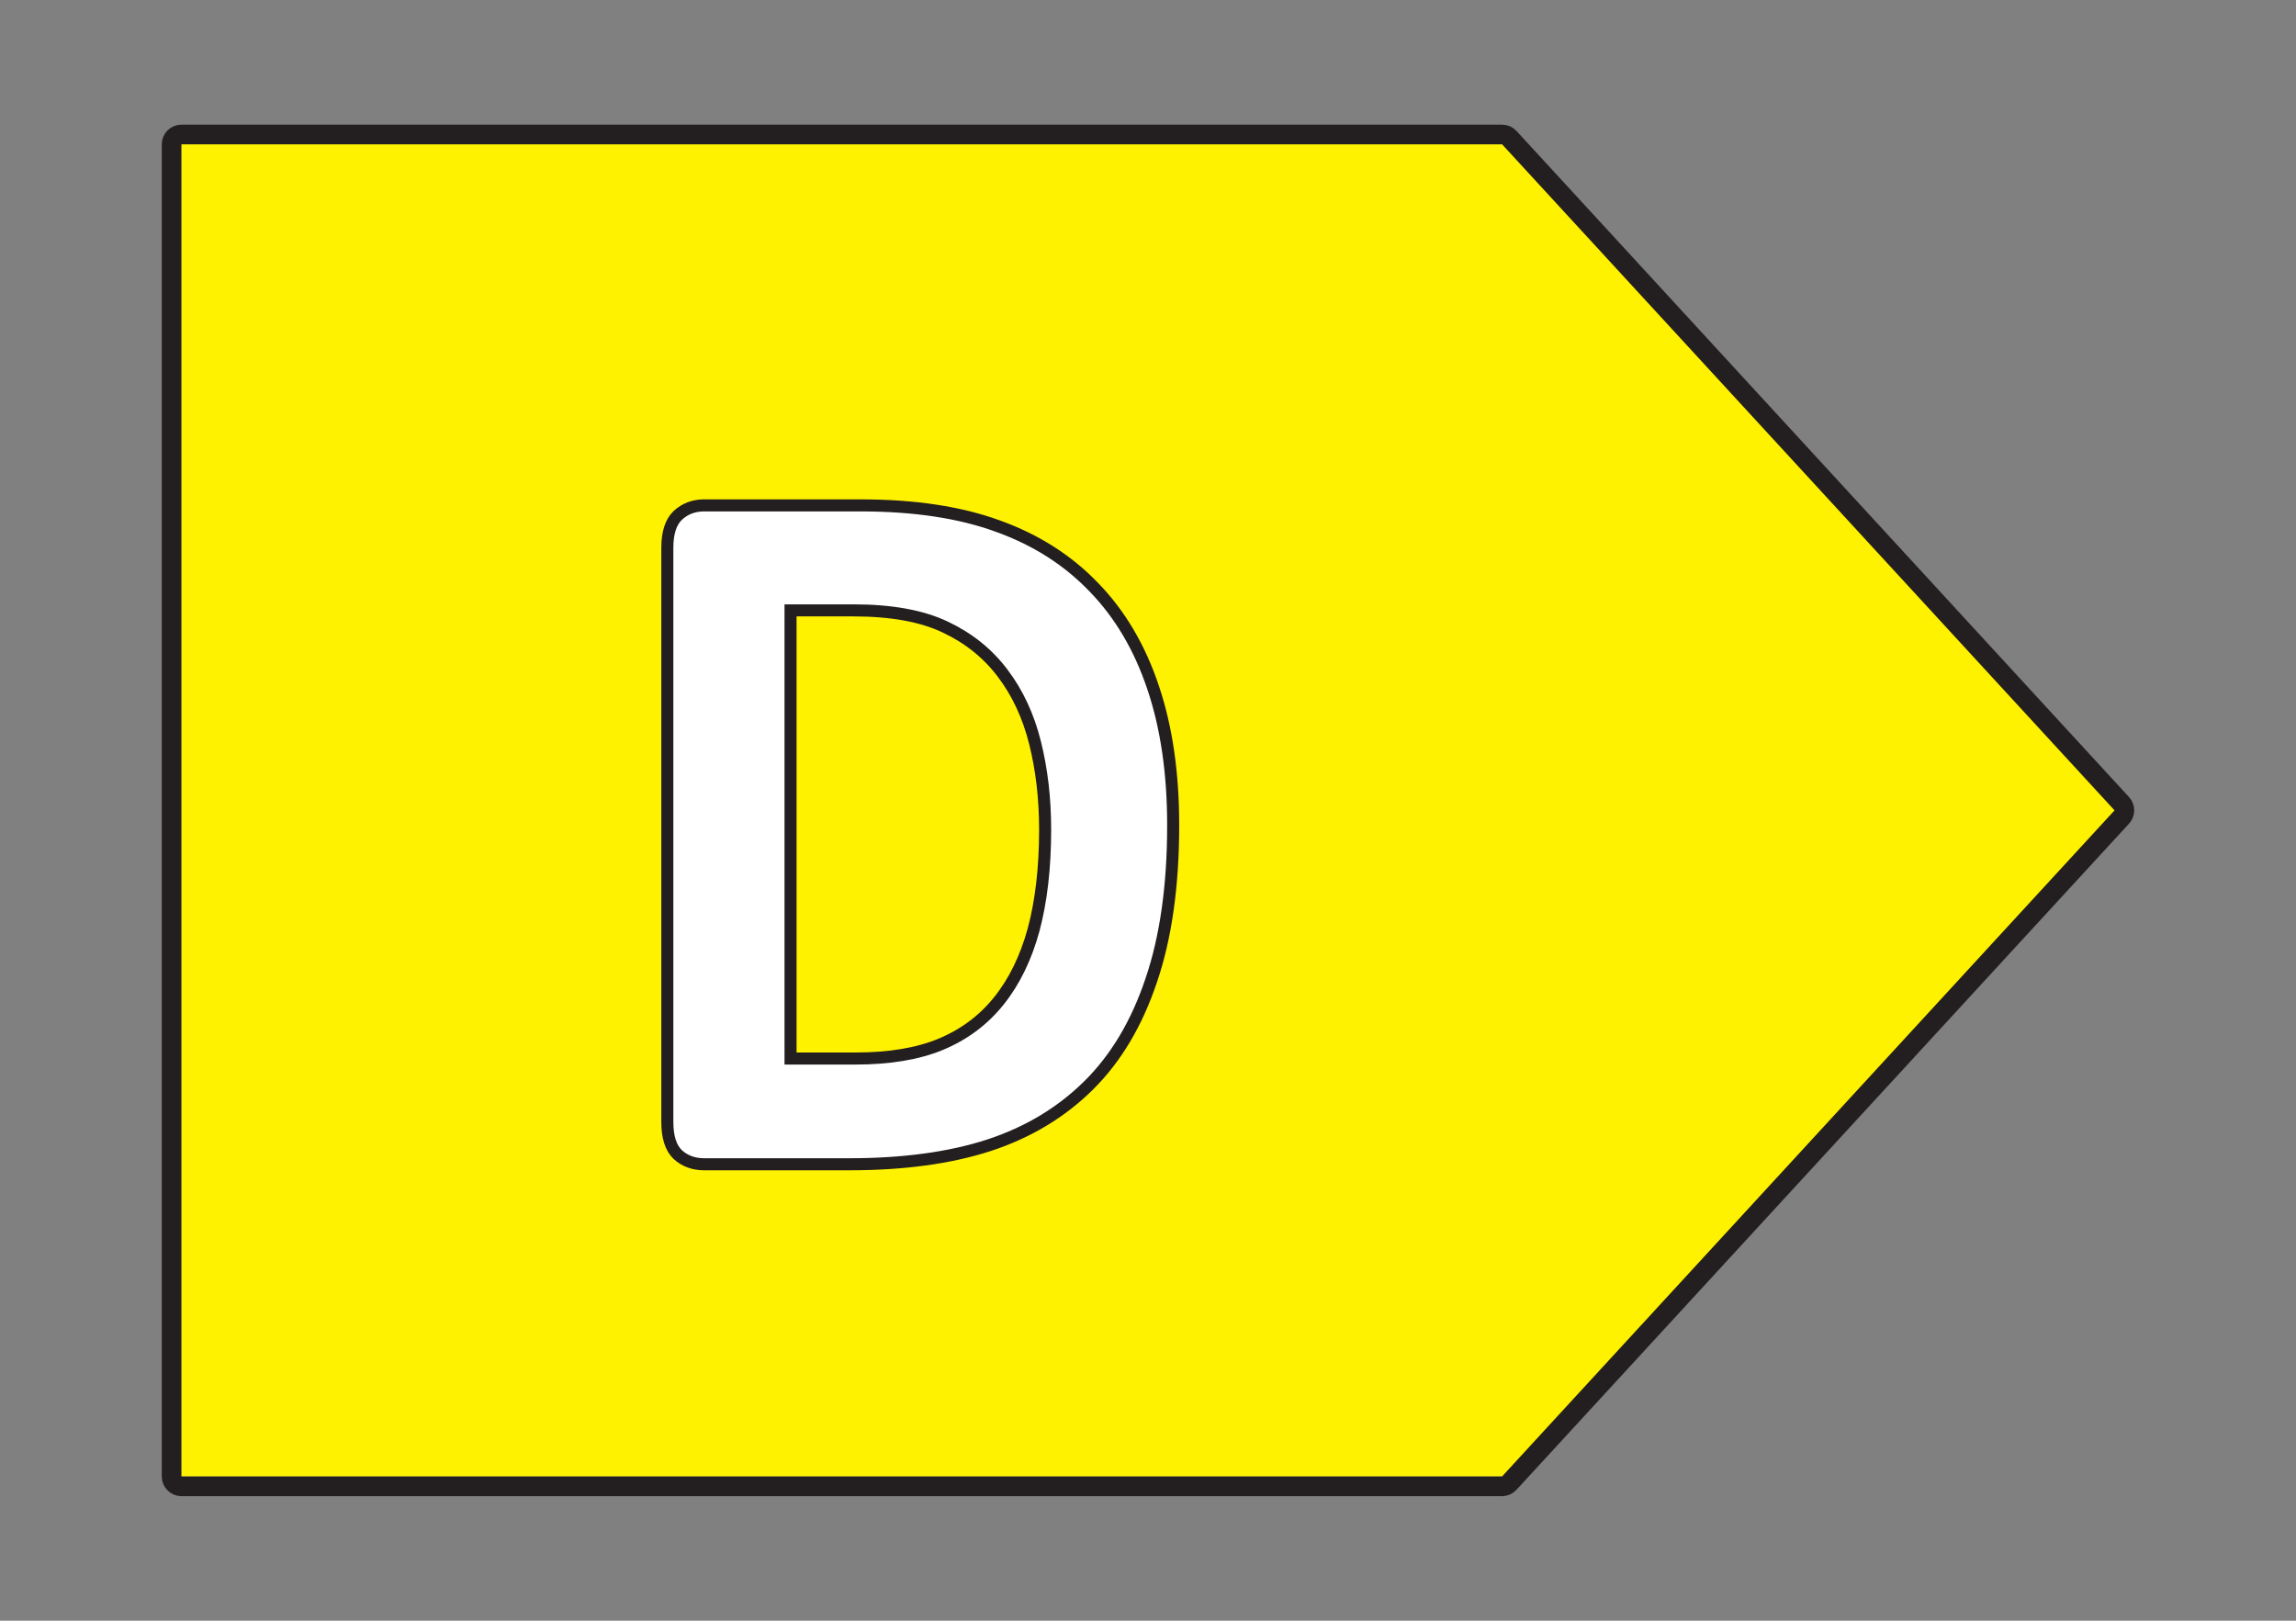 <?xml version="1.0" encoding="UTF-8" standalone="no"?>
<svg
   xmlns:dc="http://purl.org/dc/elements/1.1/"
   xmlns:cc="http://creativecommons.org/ns#"
   xmlns:rdf="http://www.w3.org/1999/02/22-rdf-syntax-ns#"
   xmlns:svg="http://www.w3.org/2000/svg"
   xmlns="http://www.w3.org/2000/svg"
   xmlns:xlink="http://www.w3.org/1999/xlink"
   width="96.378pt"
   height="68.031pt"
   viewBox="0 0 96.378 68.031"
   version="1.2"
   id="svg220">
  <rect x="0" y="0" width="96.378" height="68.031" fill="#808080" stroke="none"/>
  <defs
     id="defs207">
    <g
       id="g205">
      <symbol
         overflow="visible"
         id="glyph0-0">
        <path
           style="stroke:none;"
           d="M 19.5 -27.656 L 19.5 0 L 0.828 0 L 0.828 -27.656 Z M 17.359 -2.156 L 17.359 -25.5 L 2.906 -25.5 L 2.906 -2.156 Z M 15.406 -18.062 C 15.406 -17.25 15.297 -16.523 15.078 -15.891 C 14.859 -15.266 14.555 -14.734 14.172 -14.297 C 13.785 -13.859 13.316 -13.508 12.766 -13.25 C 12.223 -12.988 11.629 -12.816 10.984 -12.734 L 10.891 -10.156 C 10.867 -9.969 10.719 -9.832 10.438 -9.75 C 10.156 -9.676 9.77 -9.641 9.281 -9.641 C 8.977 -9.641 8.723 -9.645 8.516 -9.656 C 8.316 -9.676 8.156 -9.703 8.031 -9.734 C 7.906 -9.766 7.816 -9.812 7.766 -9.875 C 7.711 -9.945 7.688 -10.039 7.688 -10.156 L 7.531 -13.5 C 7.488 -14.07 7.566 -14.461 7.766 -14.672 C 7.973 -14.891 8.273 -15 8.672 -15 L 8.922 -15 C 9.41 -15 9.82 -15.07 10.156 -15.219 C 10.5 -15.375 10.773 -15.578 10.984 -15.828 C 11.191 -16.086 11.344 -16.391 11.438 -16.734 C 11.539 -17.086 11.594 -17.461 11.594 -17.859 C 11.594 -18.734 11.344 -19.438 10.844 -19.969 C 10.352 -20.5 9.602 -20.766 8.594 -20.766 C 8.133 -20.766 7.723 -20.719 7.359 -20.625 C 7.004 -20.539 6.695 -20.441 6.438 -20.328 C 6.176 -20.223 5.957 -20.125 5.781 -20.031 C 5.613 -19.938 5.5 -19.891 5.438 -19.891 C 5.383 -19.891 5.328 -19.906 5.266 -19.938 C 5.211 -19.977 5.164 -20.047 5.125 -20.141 C 5.094 -20.242 5.066 -20.391 5.047 -20.578 C 5.023 -20.773 5.016 -21.039 5.016 -21.375 C 5.016 -21.738 5.031 -22.02 5.062 -22.219 C 5.094 -22.426 5.164 -22.578 5.281 -22.672 C 5.363 -22.785 5.535 -22.898 5.797 -23.016 C 6.055 -23.141 6.363 -23.25 6.719 -23.344 C 7.07 -23.445 7.461 -23.535 7.891 -23.609 C 8.328 -23.68 8.781 -23.719 9.25 -23.719 C 10.363 -23.719 11.312 -23.566 12.094 -23.266 C 12.883 -22.973 13.52 -22.566 14 -22.047 C 14.488 -21.535 14.844 -20.938 15.062 -20.25 C 15.289 -19.562 15.406 -18.832 15.406 -18.062 Z M 11.344 -6.062 C 11.344 -5.695 11.305 -5.379 11.234 -5.109 C 11.172 -4.848 11.062 -4.633 10.906 -4.469 C 10.75 -4.312 10.539 -4.195 10.281 -4.125 C 10.02 -4.051 9.707 -4.016 9.344 -4.016 C 8.957 -4.016 8.633 -4.051 8.375 -4.125 C 8.125 -4.195 7.922 -4.312 7.766 -4.469 C 7.609 -4.633 7.492 -4.848 7.422 -5.109 C 7.359 -5.379 7.328 -5.695 7.328 -6.062 C 7.328 -6.469 7.359 -6.801 7.422 -7.062 C 7.492 -7.32 7.609 -7.535 7.766 -7.703 C 7.922 -7.879 8.125 -8.004 8.375 -8.078 C 8.633 -8.148 8.957 -8.188 9.344 -8.188 C 9.707 -8.188 10.02 -8.148 10.281 -8.078 C 10.539 -8.004 10.75 -7.879 10.906 -7.703 C 11.062 -7.535 11.172 -7.32 11.234 -7.062 C 11.305 -6.801 11.344 -6.469 11.344 -6.062 Z M 0 8.484 Z M 0 8.484 "
           id="path199" />
      </symbol>
      <symbol
         overflow="visible"
         id="glyph0-1">
        <path
           style="stroke:none;"
           d="M 24.016 -14.234 C 24.016 -11.691 23.707 -9.52 23.094 -7.719 C 22.488 -5.914 21.613 -4.445 20.469 -3.312 C 19.32 -2.176 17.926 -1.336 16.281 -0.797 C 14.645 -0.266 12.691 0 10.422 0 L 4.328 0 C 3.891 0 3.52 -0.133 3.219 -0.406 C 2.926 -0.688 2.781 -1.145 2.781 -1.781 L 2.781 -25.875 C 2.781 -26.5 2.926 -26.953 3.219 -27.234 C 3.52 -27.516 3.891 -27.656 4.328 -27.656 L 10.891 -27.656 C 13.16 -27.656 15.086 -27.363 16.672 -26.781 C 18.266 -26.207 19.602 -25.352 20.688 -24.219 C 21.781 -23.094 22.609 -21.691 23.172 -20.016 C 23.734 -18.348 24.016 -16.422 24.016 -14.234 Z M 18.641 -14.047 C 18.641 -15.348 18.5 -16.562 18.219 -17.688 C 17.938 -18.812 17.484 -19.785 16.859 -20.609 C 16.234 -21.441 15.43 -22.086 14.453 -22.547 C 13.473 -23.016 12.188 -23.25 10.594 -23.25 L 7.953 -23.25 L 7.953 -4.438 L 10.672 -4.438 C 12.086 -4.438 13.281 -4.633 14.25 -5.031 C 15.227 -5.438 16.039 -6.039 16.688 -6.844 C 17.344 -7.656 17.832 -8.656 18.156 -9.844 C 18.477 -11.039 18.641 -12.441 18.641 -14.047 Z M 18.641 -14.047 "
           id="path202" />
      </symbol>
    </g>
  </defs>
  <g
     id="surface272543">
    <path
       style=" stroke:none;fill-rule:nonzero;fill:rgb(100%,94.899%,0%);fill-opacity:1;"
       d="M 63.605 6.055 L 7.203 6.055 L 7.203 61.977 L 63.605 61.977 L 89.316 34.016 Z M 63.605 6.055 "
       id="path209" />
    <path
       style="fill:none;stroke-width:0.825;stroke-linecap:butt;stroke-linejoin:round;stroke:rgb(13.73%,12.16%,12.549%);stroke-opacity:1;stroke-miterlimit:10;"
       d="M 0 -0.002 L -55.433 -0.002 C -55.66 -0.002 -55.847 -0.185 -55.847 -0.412 L -55.847 -56.334 C -55.847 -56.56 -55.66 -56.748 -55.433 -56.748 L 0 -56.748 C 0.114 -56.748 0.227 -56.697 0.305 -56.611 L 26.016 -28.65 C 26.161 -28.494 26.161 -28.252 26.016 -28.095 L 0.305 -0.135 C 0.227 -0.049 0.114 -0.002 0 -0.002 Z M 0 -0.002 "
       transform="matrix(1,0,0,-1,63.05,5.643)"
       id="path211" />
    <g
       style="fill:rgb(100%,100%,100%);fill-opacity:1;"
       id="g215">
      <use
         xlink:href="#glyph0-1"
         x="25.23"
         y="48.873"
         id="use213" />
    </g>
    <path
       style="fill:none;stroke-width:0.506;stroke-linecap:butt;stroke-linejoin:miter;stroke:rgb(13.73%,12.16%,12.549%);stroke-opacity:1;stroke-miterlimit:10;"
       d="M 49.246 33.395 C 49.246 30.852 48.938 28.68 48.324 26.879 C 47.719 25.074 46.844 23.606 45.699 22.473 C 44.551 21.336 43.156 20.496 41.512 19.957 C 39.875 19.426 37.922 19.16 35.652 19.16 L 29.559 19.16 C 29.121 19.16 28.75 19.293 28.449 19.567 C 28.156 19.848 28.012 20.305 28.012 20.942 L 28.012 45.035 C 28.012 45.66 28.156 46.114 28.449 46.395 C 28.75 46.676 29.121 46.817 29.559 46.817 L 36.121 46.817 C 38.391 46.817 40.316 46.524 41.902 45.942 C 43.496 45.367 44.832 44.512 45.918 43.379 C 47.012 42.254 47.84 40.852 48.402 39.176 C 48.965 37.508 49.246 35.582 49.246 33.395 Z M 43.871 33.207 C 43.871 34.508 43.73 35.723 43.449 36.848 C 43.168 37.973 42.715 38.946 42.09 39.77 C 41.465 40.602 40.66 41.246 39.684 41.707 C 38.703 42.176 37.418 42.41 35.824 42.41 L 33.184 42.41 L 33.184 23.598 L 35.902 23.598 C 37.316 23.598 38.512 23.793 39.48 24.192 C 40.457 24.598 41.27 25.199 41.918 26.004 C 42.574 26.817 43.062 27.817 43.387 29.004 C 43.707 30.199 43.871 31.602 43.871 33.207 Z M 43.871 33.207 "
       transform="matrix(1,0,0,-1,0,68.031)"
       id="path217" />
  </g>
</svg>
